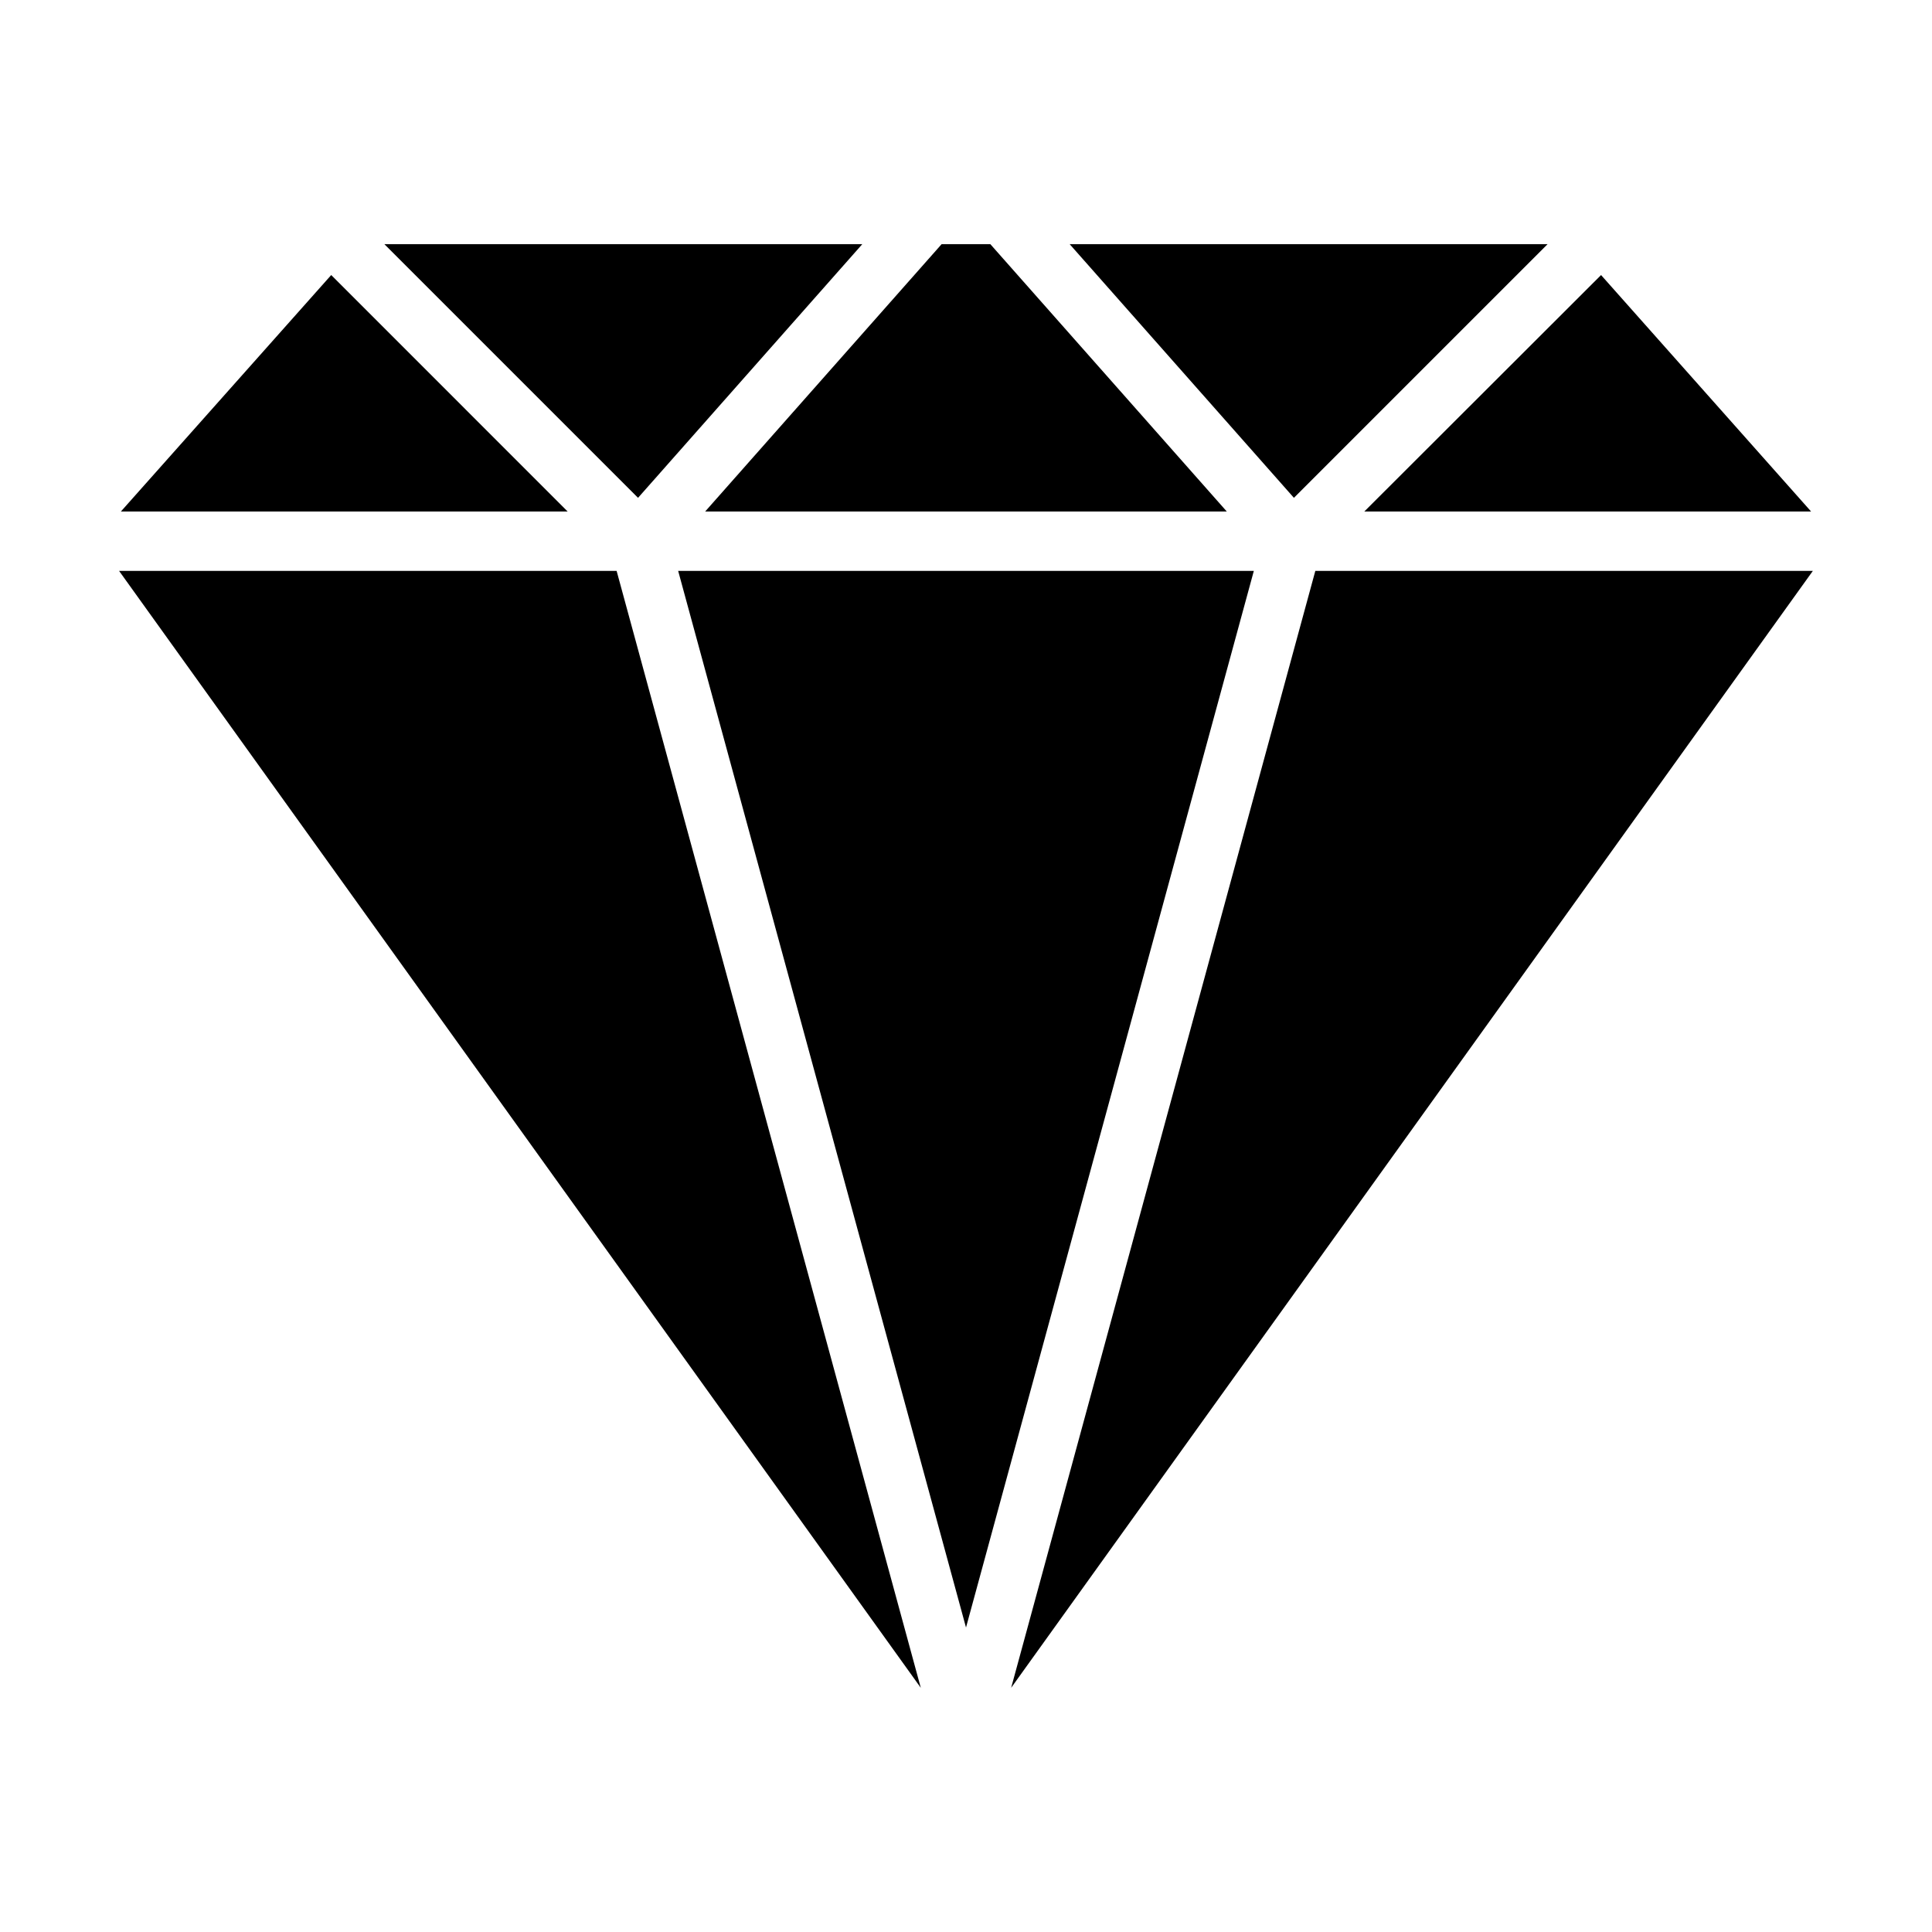 <?xml version="1.0" encoding="UTF-8"?>
<!-- Uploaded to: ICON Repo, www.svgrepo.com, Generator: ICON Repo Mixer Tools -->
<svg fill="#000000" width="800px" height="800px" version="1.1" viewBox="144 144 512 512" xmlns="http://www.w3.org/2000/svg">
 <path d="m294.43 279.55h-118.39l55.734-62.66zm78.09-70.848h-126.66l67.227 67.227zm-196.96 86.594 212.46 295.99-80.609-295.99zm293.55-15.742-62.66-70.848-12.91-0.004-62.66 70.848zm-145.39 15.742 76.281 280.01 76.277-280.01zm230.41-86.594h-126.66l59.434 67.227zm69.824 70.848-55.656-62.66-62.738 62.66zm-131.38 15.742-80.609 295.99 212.46-295.99z"/>
</svg>